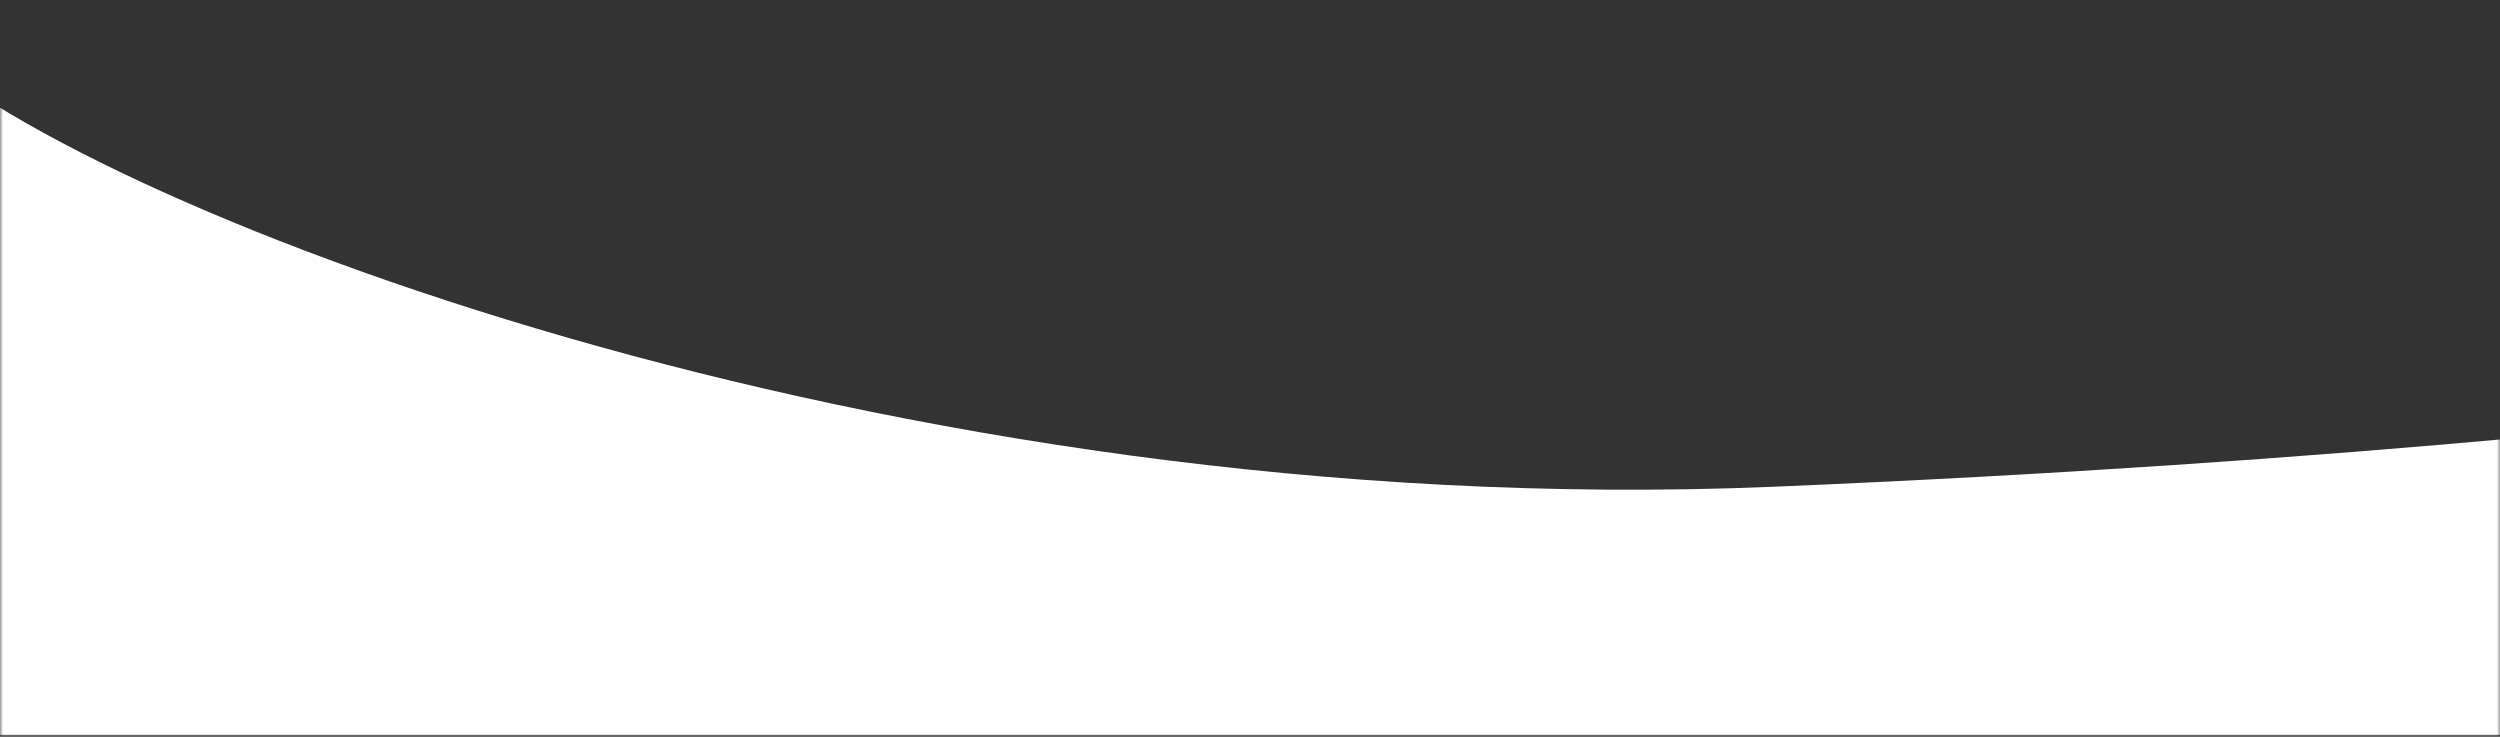 <svg width="414" height="122" viewBox="0 0 414 122" fill="none" xmlns="http://www.w3.org/2000/svg"  preserveAspectRatio="none">
<rect x="0" y="0" width="414" height="122" fill="#333333" stroke="none"/>
<mask id="mask0_179_2318" style="mask-type:alpha" maskUnits="userSpaceOnUse" x="0" y="0" width="414" height="122">
<rect width="414" height="122" fill="#D9D9D9"/>
</mask>
<g mask="url(#mask0_179_2318)">
<path d="M293.586 80.609C146.463 86.758 11.549 33.462 -16 6V121.773H1287.52V87.185C1273.75 81.741 1229.42 66.769 1162.34 50.436C985.927 5.039 779.689 11.375 652.911 37.302C591.6 49.84 477.49 72.923 293.586 80.609Z" fill="white"/>
</g>
</svg>
